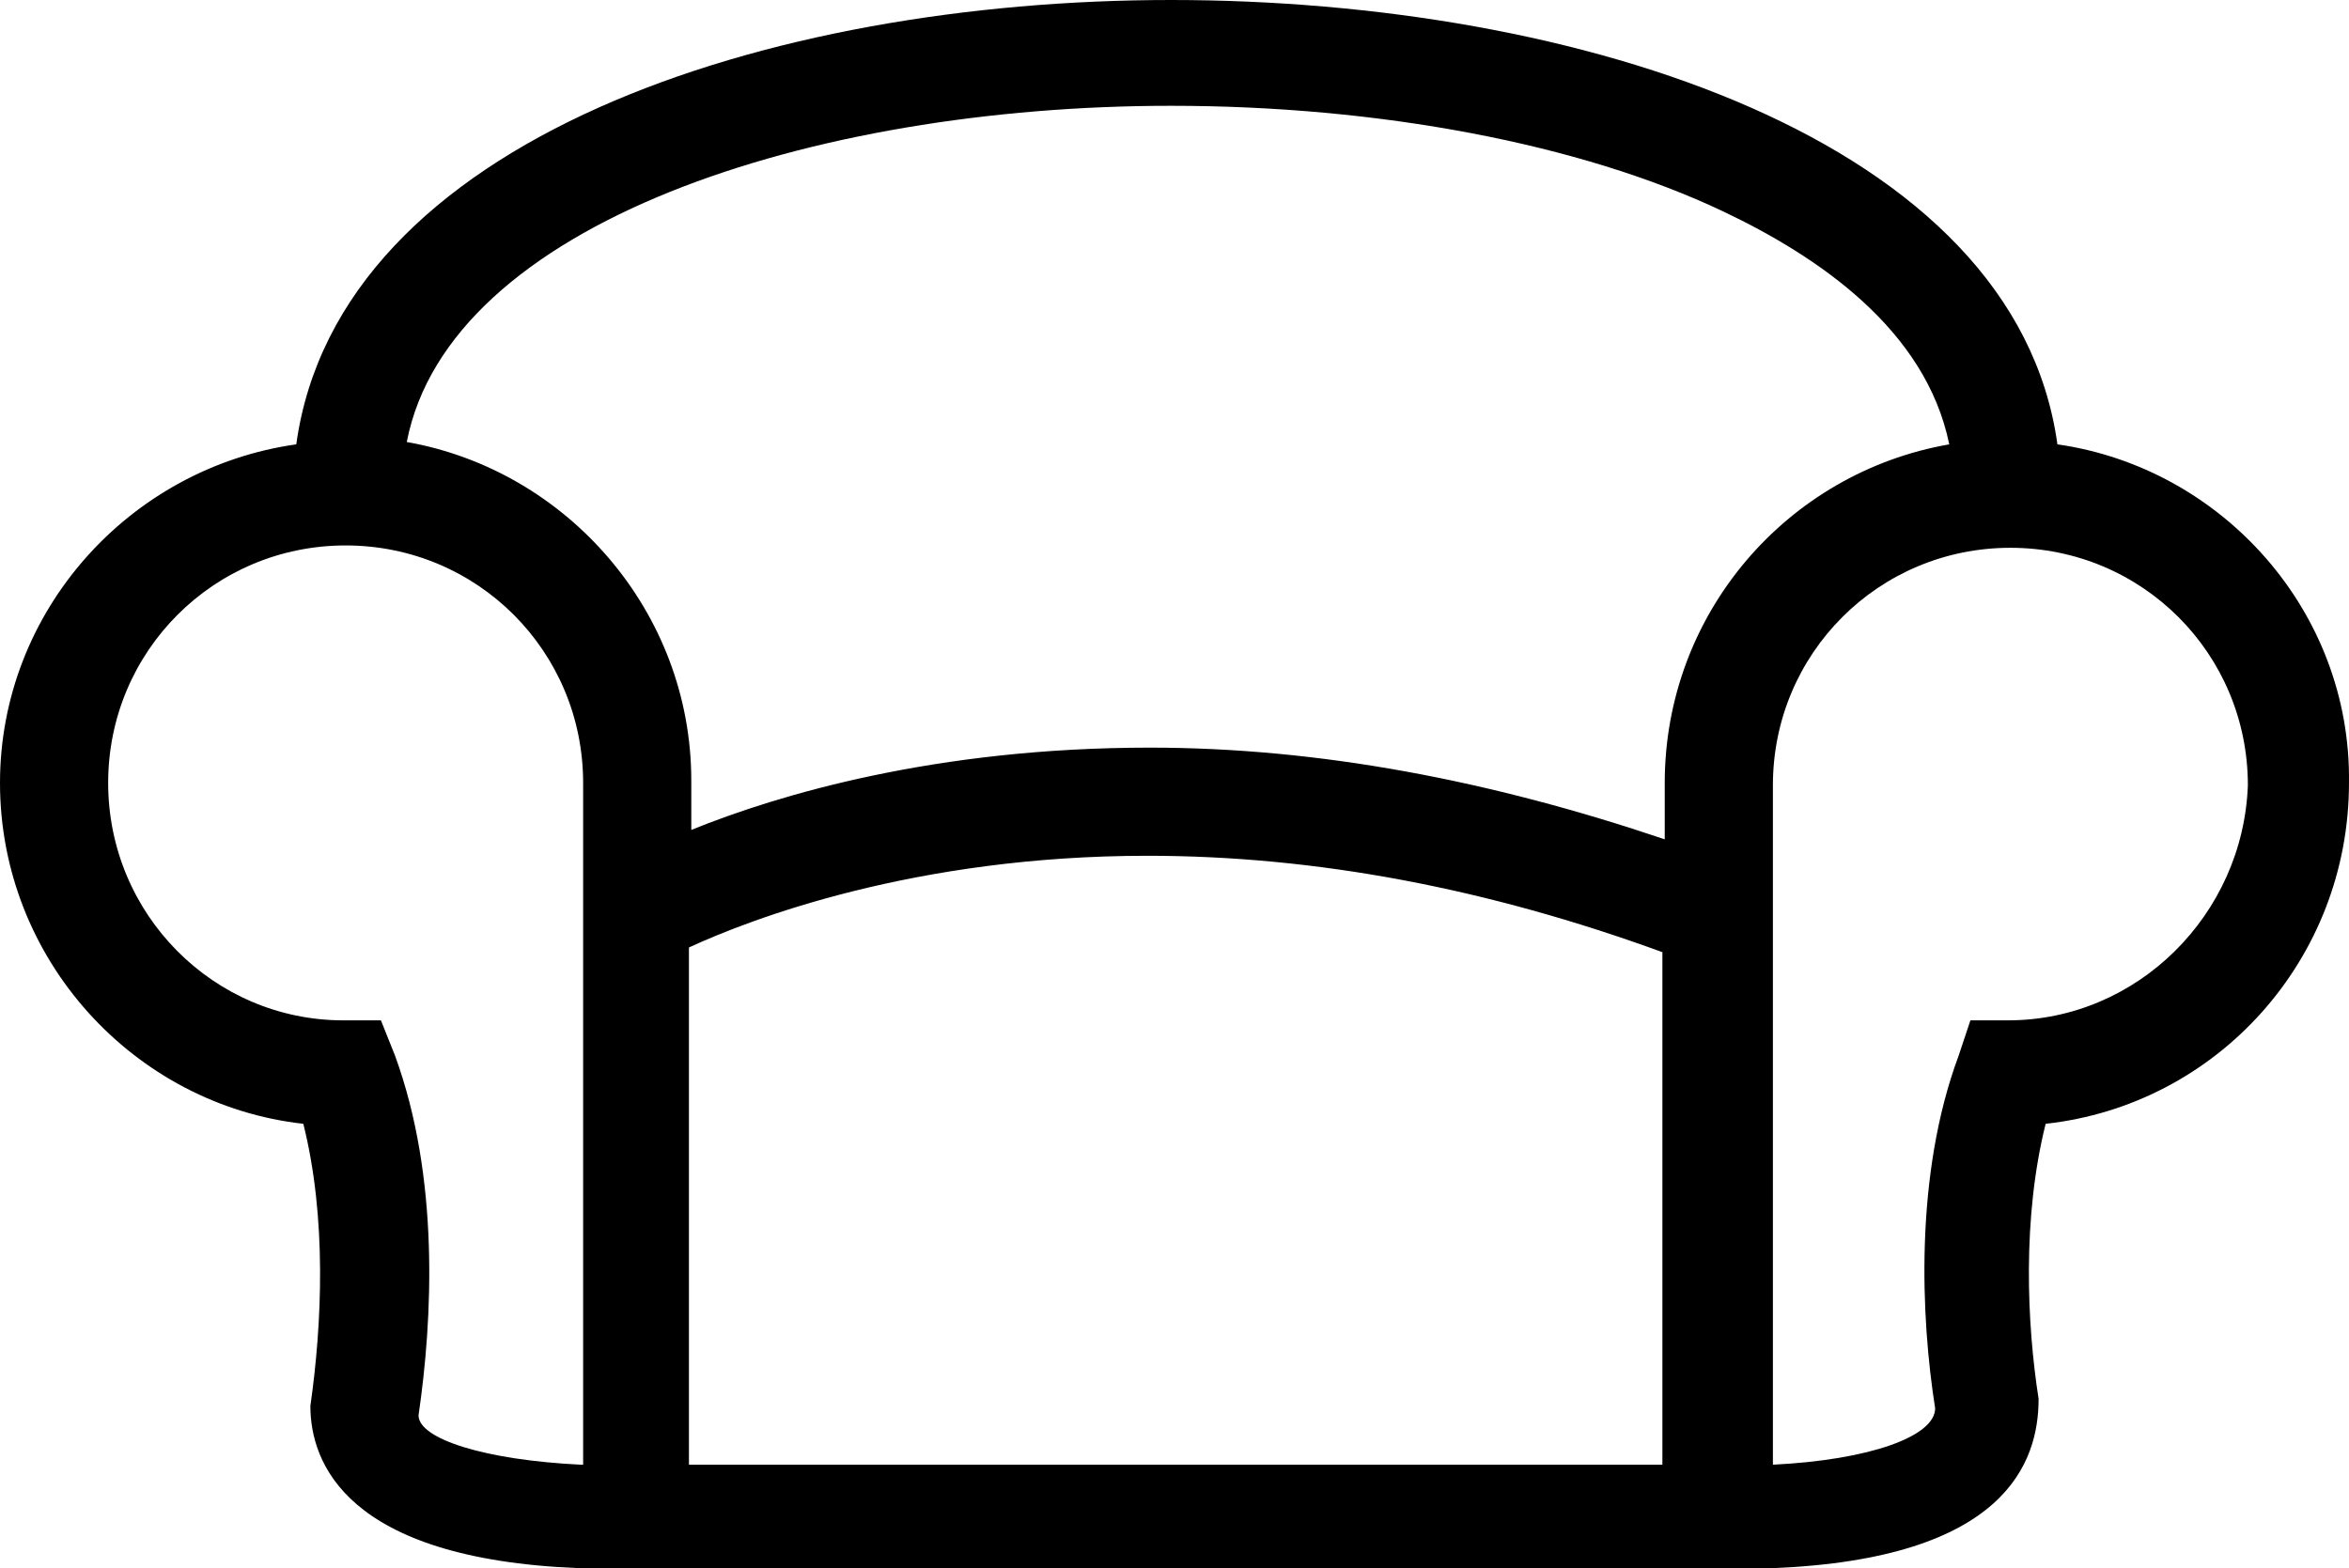 <svg preserveAspectRatio="xMidYMid meet" id="comp-k5f9tu10svgcontent" data-bbox="0 16.6 99.901 66.7" viewBox="0 16.6 99.901 66.7" xmlns="http://www.w3.org/2000/svg" data-type="shape" role="img" aria-labelledby="comp-k5f9tu10-svgtitle"><title id="comp-k5f9tu10-svgtitle"></title>
    <g>
        <path d="M87.5 35.5c-1.8-13-20.4-18.9-37.7-18.9-17.1 0-35.4 5.9-37.2 18.9C5.5 36.5 0 42.6 0 49.9c0 7.5 5.7 13.7 12.9 14.5 1 4 .8 8.5.3 12 0 2.4 1.5 6.5 11.4 6.9h50.8c9.9-.4 11.3-4.5 11.3-7.2-.5-3.2-.7-7.7.3-11.7 7.3-.8 12.9-7 12.9-14.5.1-7.3-5.4-13.4-12.4-14.4zM49.8 21.1c8.8 0 17.4 1.6 23.5 4.5 4 1.9 8.6 5 9.6 9.9-6.9 1.2-12.1 7.2-12.1 14.4v2.4c-7.4-2.5-14.7-3.9-21.9-3.9-9.1 0-15.8 2-19.5 3.5v-2.1c0-7.2-5.3-13.2-12.1-14.4 1.8-9.3 17.2-14.3 32.5-14.3zM24.7 78.9c-4.1-.2-6.9-1.1-6.9-2.1.6-4.1.9-10.1-1-15.3l-.6-1.5h-1.6c-5.5 0-10-4.5-10-10.1s4.5-10.1 10.1-10.1 10.1 4.5 10.1 10.1v29zm46 0H29.3v-22c2.6-1.2 9.6-3.9 19.5-3.9 7.2 0 14.5 1.4 21.9 4.1v21.8zM85.4 60h-1.6l-.5 1.5c-1.9 5.1-1.6 11.2-1 15 0 1.2-2.8 2.2-6.9 2.4V50c0-5.6 4.5-10.1 10.1-10.1S95.6 44.4 95.6 50c-.2 5.5-4.7 10-10.2 10z"></path>
    </g>
</svg>